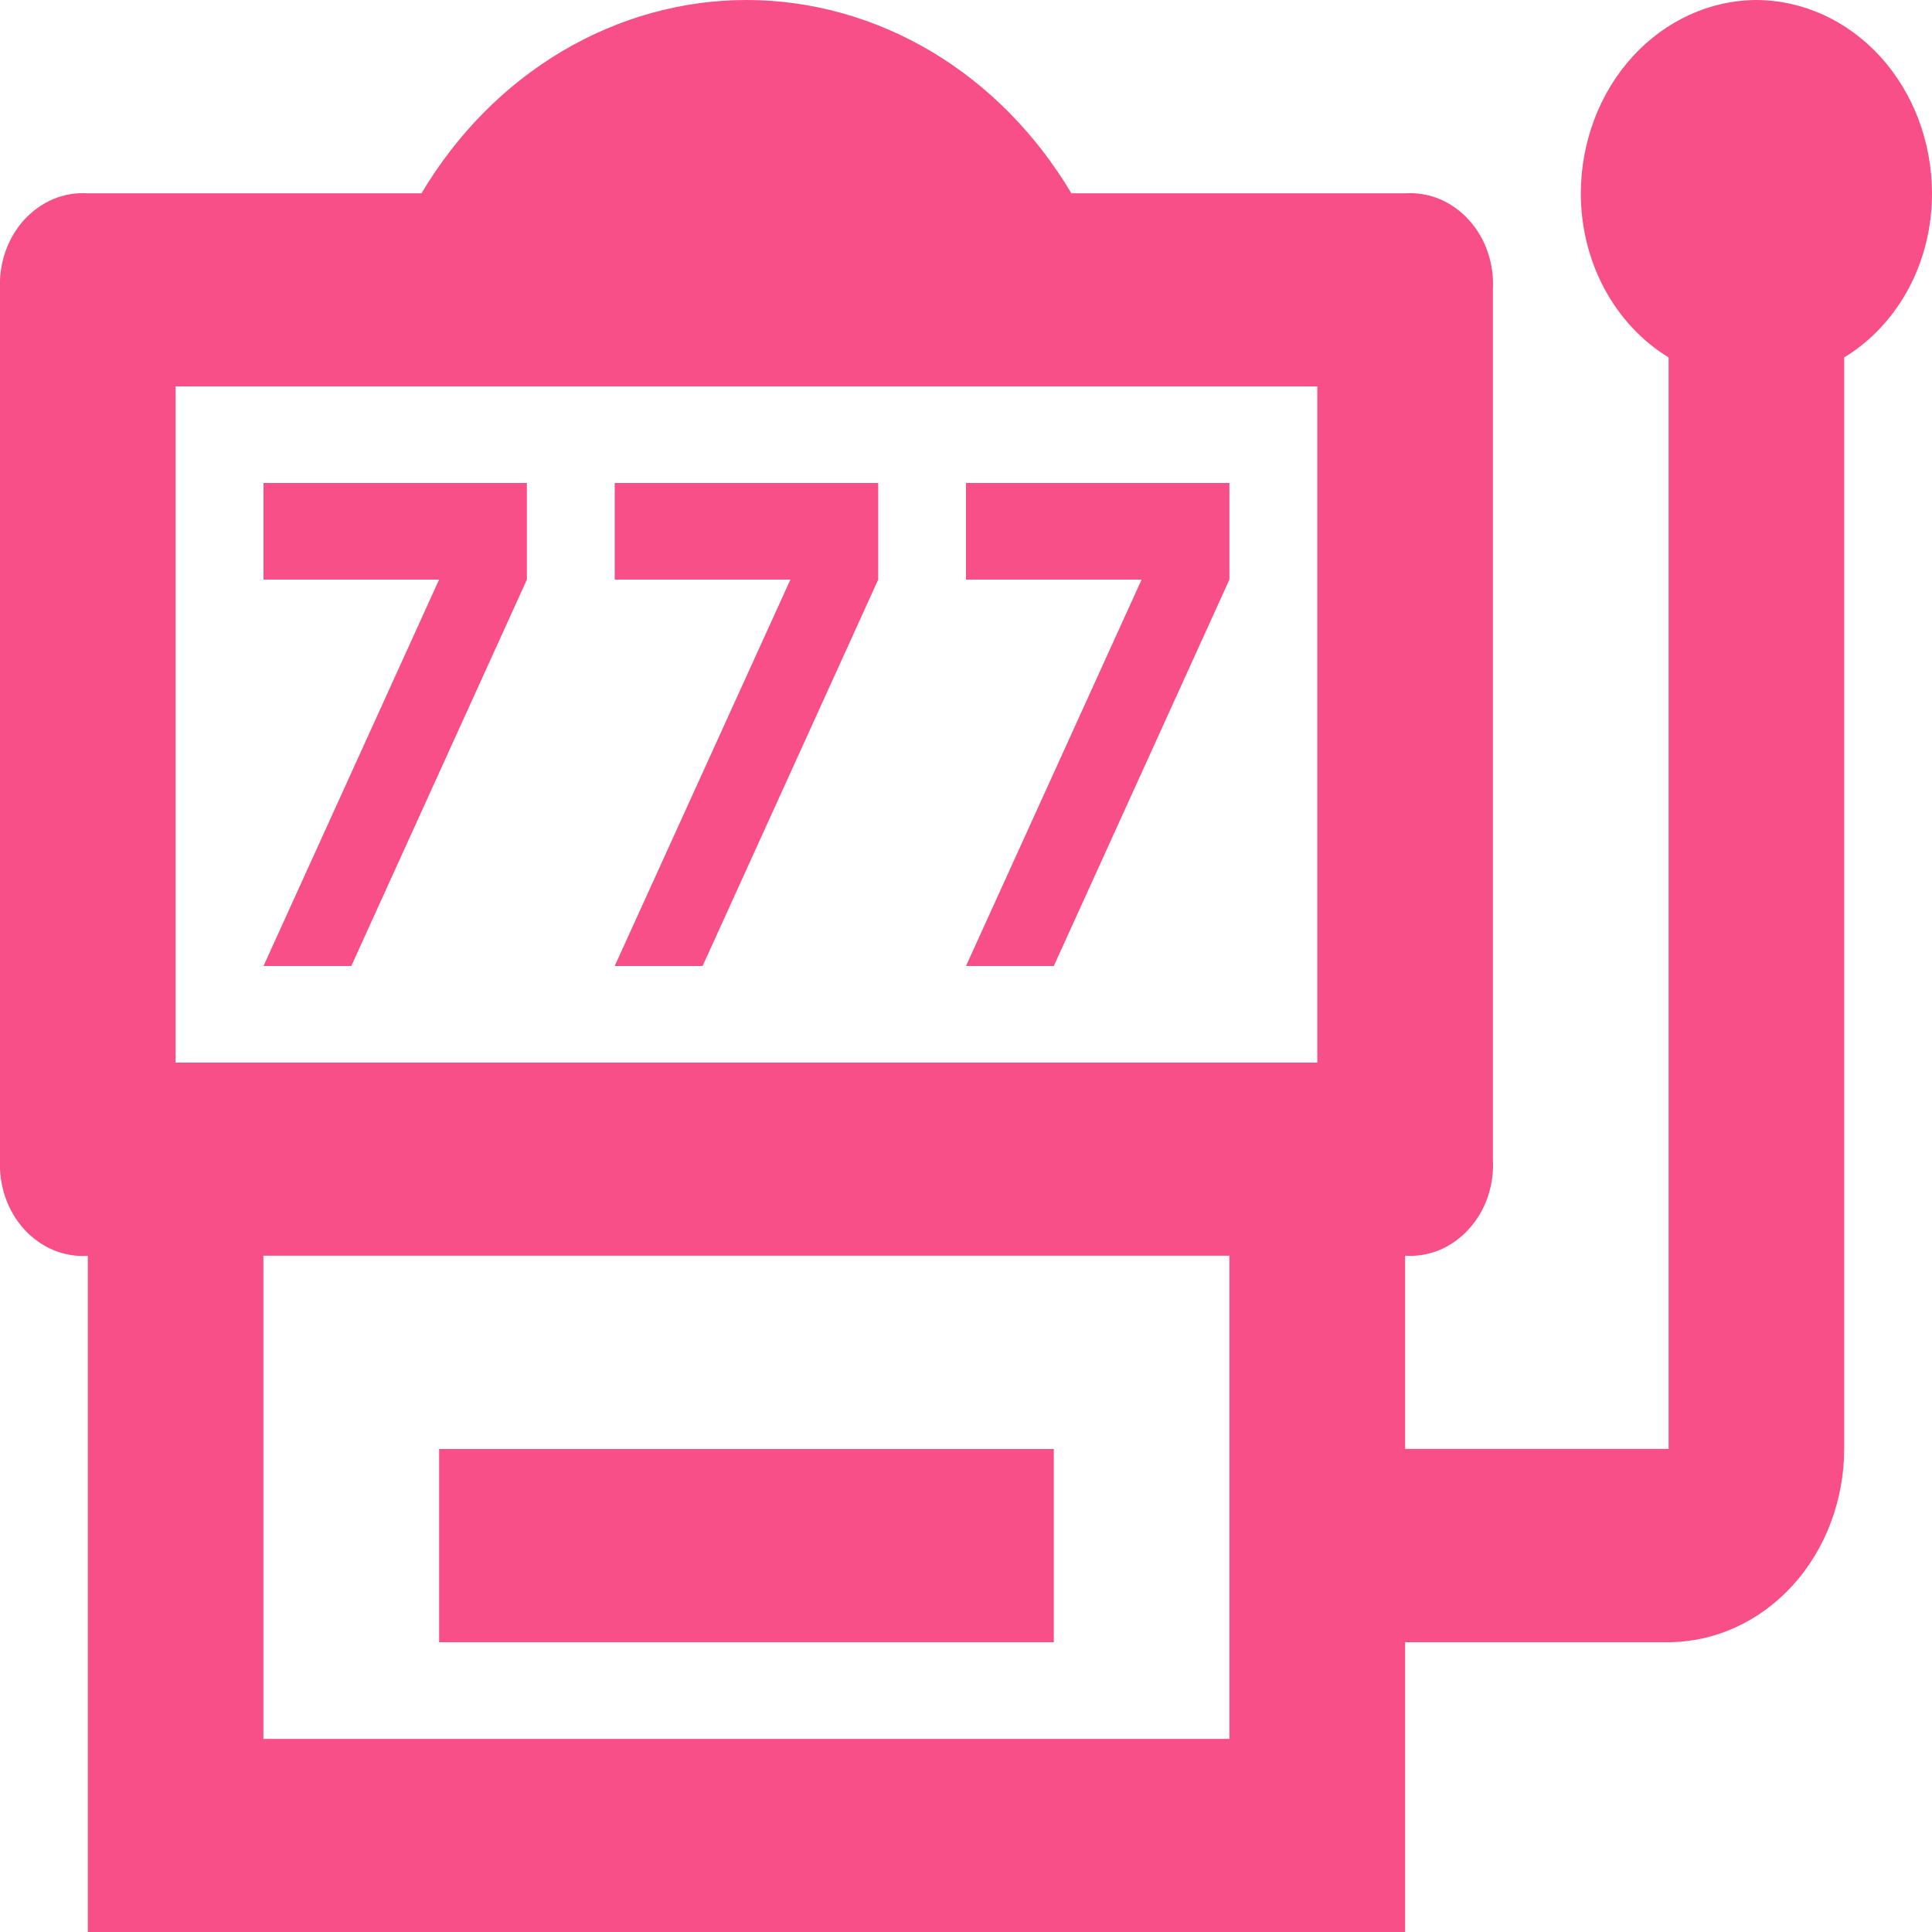 <?xml version="1.0" encoding="UTF-8"?>
<svg viewBox="0 0 18 18" xmlns="http://www.w3.org/2000/svg">
      <path d="M3.273 9L4.909 5.4V4.5H2.455V5.4H4.091L2.455 9M6.546 9L8.182 5.4V4.5H5.727V5.4H7.364L5.727 9M9.818 9L11.454 5.4V4.5H9V5.4H10.636L9 9M16.364 5.36311e-05C15.931 0.002 15.516 0.192 15.209 0.529C14.902 0.866 14.73 1.323 14.728 1.8C14.728 2.112 14.803 2.419 14.947 2.688C15.091 2.957 15.298 3.179 15.546 3.33V13.499H13.091V11.699C13.2 11.707 13.31 11.688 13.412 11.646C13.514 11.603 13.607 11.537 13.684 11.452C13.762 11.367 13.822 11.265 13.861 11.152C13.899 11.04 13.916 10.92 13.909 10.8V2.7C13.916 2.58 13.899 2.46 13.861 2.348C13.822 2.235 13.762 2.133 13.684 2.048C13.607 1.963 13.514 1.897 13.412 1.854C13.31 1.812 13.2 1.794 13.091 1.801H9.982C9.653 1.248 9.204 0.793 8.676 0.479C8.147 0.165 7.556 0 6.955 0C6.354 0 5.763 0.165 5.234 0.479C4.705 0.793 4.256 1.248 3.927 1.801H0.818C0.709 1.794 0.6 1.812 0.498 1.854C0.396 1.897 0.303 1.963 0.225 2.048C0.148 2.133 0.088 2.235 0.049 2.348C0.011 2.46 -0.006 2.58 0 2.7V10.801C-0.006 10.921 0.011 11.041 0.049 11.153C0.088 11.266 0.148 11.368 0.225 11.453C0.303 11.538 0.396 11.604 0.498 11.647C0.6 11.689 0.709 11.708 0.818 11.7V18H13.091V15.3H15.546C15.98 15.298 16.395 15.108 16.702 14.771C17.008 14.434 17.181 13.977 17.182 13.5V3.33C17.431 3.179 17.638 2.957 17.782 2.688C17.926 2.419 18.001 2.112 18 1.8C17.999 1.323 17.826 0.866 17.52 0.529C17.213 0.192 16.798 0.002 16.364 5.36311e-05ZM1.636 3.6H12.273V9.9H1.636V3.6ZM11.454 16.201H2.454V11.699H11.454V16.199M9.818 15.3H4.091V13.5H9.818V15.3Z" fill="#F84F89"/>
</svg>
